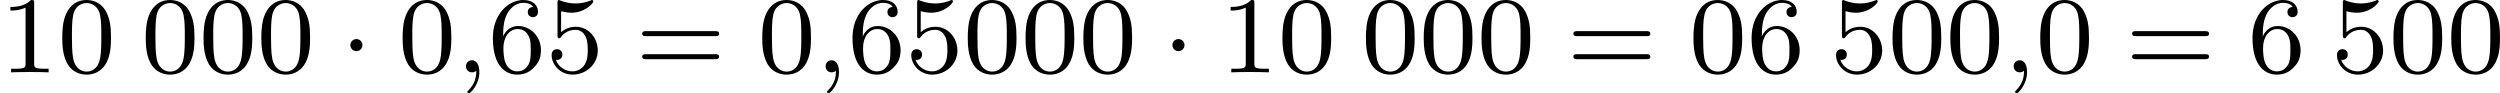 <?xml version='1.0' encoding='UTF-8'?>
<!-- This file was generated by dvisvgm 2.13.3 -->
<svg version='1.1' xmlns='http://www.w3.org/2000/svg' xmlns:xlink='http://www.w3.org/1999/xlink' width='366.289pt' height='13.677pt' viewBox='326.755 50.542 366.289 13.677'>
<defs>
<path id='g1-59' d='M1.49-.12C1.49 .399 1.379 .853 .885 1.347C.853 1.371 .837 1.387 .837 1.427C.837 1.49 .901 1.538 .956 1.538C1.052 1.538 1.714 .909 1.714-.024C1.714-.534 1.522-.885 1.172-.885C.893-.885 .733-.662 .733-.446C.733-.223 .885 0 1.18 0C1.371 0 1.49-.112 1.49-.12Z'/>
<path id='g0-1' d='M1.618-1.993C1.618-2.264 1.395-2.439 1.18-2.439C.925-2.439 .733-2.232 .733-2C.733-1.73 .956-1.554 1.172-1.554C1.427-1.554 1.618-1.761 1.618-1.993Z'/>
<path id='g5-48' d='M3.897-2.542C3.897-3.395 3.81-3.913 3.547-4.423C3.196-5.125 2.55-5.3 2.112-5.3C1.108-5.3 .741-4.551 .63-4.328C.343-3.746 .327-2.957 .327-2.542C.327-2.016 .351-1.211 .733-.574C1.1 .016 1.69 .167 2.112 .167C2.495 .167 3.18 .048 3.579-.741C3.873-1.315 3.897-2.024 3.897-2.542ZM2.112-.056C1.841-.056 1.291-.183 1.124-1.02C1.036-1.474 1.036-2.224 1.036-2.638C1.036-3.188 1.036-3.746 1.124-4.184C1.291-4.997 1.913-5.077 2.112-5.077C2.383-5.077 2.933-4.941 3.092-4.216C3.188-3.778 3.188-3.18 3.188-2.638C3.188-2.168 3.188-1.451 3.092-1.004C2.925-.167 2.375-.056 2.112-.056Z'/>
<path id='g5-49' d='M2.503-5.077C2.503-5.292 2.487-5.3 2.271-5.3C1.945-4.981 1.522-4.79 .765-4.79V-4.527C.98-4.527 1.411-4.527 1.873-4.742V-.654C1.873-.359 1.849-.263 1.092-.263H.813V0C1.14-.024 1.825-.024 2.184-.024S3.236-.024 3.563 0V-.263H3.284C2.527-.263 2.503-.359 2.503-.654V-5.077Z'/>
<path id='g5-53' d='M1.116-4.479C1.219-4.447 1.538-4.368 1.873-4.368C2.869-4.368 3.475-5.069 3.475-5.189C3.475-5.276 3.419-5.3 3.379-5.3C3.363-5.3 3.347-5.3 3.276-5.26C2.965-5.141 2.598-5.045 2.168-5.045C1.698-5.045 1.307-5.165 1.06-5.26C.98-5.3 .964-5.3 .956-5.3C.853-5.3 .853-5.212 .853-5.069V-2.734C.853-2.59 .853-2.495 .98-2.495C1.044-2.495 1.068-2.527 1.108-2.59C1.203-2.71 1.506-3.116 2.184-3.116C2.63-3.116 2.845-2.75 2.917-2.598C3.053-2.311 3.068-1.945 3.068-1.634C3.068-1.339 3.061-.909 2.837-.558C2.686-.319 2.367-.072 1.945-.072C1.427-.072 .917-.399 .733-.917C.757-.909 .805-.909 .813-.909C1.036-.909 1.211-1.052 1.211-1.299C1.211-1.594 .98-1.698 .821-1.698C.677-1.698 .422-1.618 .422-1.275C.422-.558 1.044 .167 1.961 .167C2.957 .167 3.802-.606 3.802-1.594C3.802-2.519 3.132-3.339 2.192-3.339C1.793-3.339 1.419-3.212 1.116-2.941V-4.479Z'/>
<path id='g5-54' d='M1.1-2.638C1.1-3.3 1.156-3.881 1.443-4.368C1.682-4.766 2.088-5.093 2.59-5.093C2.75-5.093 3.116-5.069 3.3-4.79C2.941-4.774 2.909-4.503 2.909-4.415C2.909-4.176 3.092-4.041 3.284-4.041C3.427-4.041 3.658-4.129 3.658-4.431C3.658-4.91 3.3-5.3 2.582-5.3C1.474-5.3 .351-4.248 .351-2.527C.351-.367 1.355 .167 2.128 .167C2.511 .167 2.925 .064 3.284-.279C3.602-.59 3.873-.925 3.873-1.618C3.873-2.662 3.084-3.395 2.2-3.395C1.626-3.395 1.283-3.029 1.1-2.638ZM2.128-.072C1.706-.072 1.443-.367 1.323-.59C1.14-.948 1.124-1.49 1.124-1.793C1.124-2.582 1.554-3.172 2.168-3.172C2.566-3.172 2.805-2.965 2.957-2.686C3.124-2.391 3.124-2.032 3.124-1.626S3.124-.869 2.965-.582C2.758-.215 2.479-.072 2.128-.072Z'/>
<path id='g5-61' d='M5.826-2.654C5.946-2.654 6.105-2.654 6.105-2.837S5.914-3.021 5.794-3.021H.781C.662-3.021 .47-3.021 .47-2.837S.63-2.654 .749-2.654H5.826ZM5.794-.964C5.914-.964 6.105-.964 6.105-1.148S5.946-1.331 5.826-1.331H.749C.63-1.331 .47-1.331 .47-1.148S.662-.964 .781-.964H5.794Z'/>
</defs>
<g id='page30' transform='matrix(2 0 0 2 0 0)'>
<use x='163.377' y='30.571' xlink:href='#g5-49'/>
<use x='167.612' y='30.571' xlink:href='#g5-48'/>
<use x='173.728' y='30.571' xlink:href='#g5-48'/>
<use x='177.962' y='30.571' xlink:href='#g5-48'/>
<use x='182.196' y='30.571' xlink:href='#g5-48'/>
<use x='188.312' y='30.571' xlink:href='#g0-1'/>
<use x='192.546' y='30.571' xlink:href='#g5-48'/>
<use x='196.78' y='30.571' xlink:href='#g1-59'/>
<use x='199.133' y='30.571' xlink:href='#g5-54'/>
<use x='203.367' y='30.571' xlink:href='#g5-53'/>
<use x='209.954' y='30.571' xlink:href='#g5-61'/>
<use x='218.892' y='30.571' xlink:href='#g5-48'/>
<use x='223.127' y='30.571' xlink:href='#g1-59'/>
<use x='225.479' y='30.571' xlink:href='#g5-54'/>
<use x='229.713' y='30.571' xlink:href='#g5-53'/>
<use x='233.947' y='30.571' xlink:href='#g5-48'/>
<use x='238.181' y='30.571' xlink:href='#g5-48'/>
<use x='242.416' y='30.571' xlink:href='#g5-48'/>
<use x='248.532' y='30.571' xlink:href='#g0-1'/>
<use x='252.766' y='30.571' xlink:href='#g5-49'/>
<use x='257' y='30.571' xlink:href='#g5-48'/>
<use x='263.116' y='30.571' xlink:href='#g5-48'/>
<use x='267.35' y='30.571' xlink:href='#g5-48'/>
<use x='271.584' y='30.571' xlink:href='#g5-48'/>
<use x='278.171' y='30.571' xlink:href='#g5-61'/>
<use x='287.11' y='30.571' xlink:href='#g5-48'/>
<use x='291.344' y='30.571' xlink:href='#g5-54'/>
<use x='297.46' y='30.571' xlink:href='#g5-53'/>
<use x='301.694' y='30.571' xlink:href='#g5-48'/>
<use x='305.928' y='30.571' xlink:href='#g5-48'/>
<use x='310.162' y='30.571' xlink:href='#g1-59'/>
<use x='312.515' y='30.571' xlink:href='#g5-48'/>
<use x='319.101' y='30.571' xlink:href='#g5-61'/>
<use x='328.04' y='30.571' xlink:href='#g5-54'/>
<use x='334.156' y='30.571' xlink:href='#g5-53'/>
<use x='338.39' y='30.571' xlink:href='#g5-48'/>
<use x='342.625' y='30.571' xlink:href='#g5-48'/>
</g>
</svg>